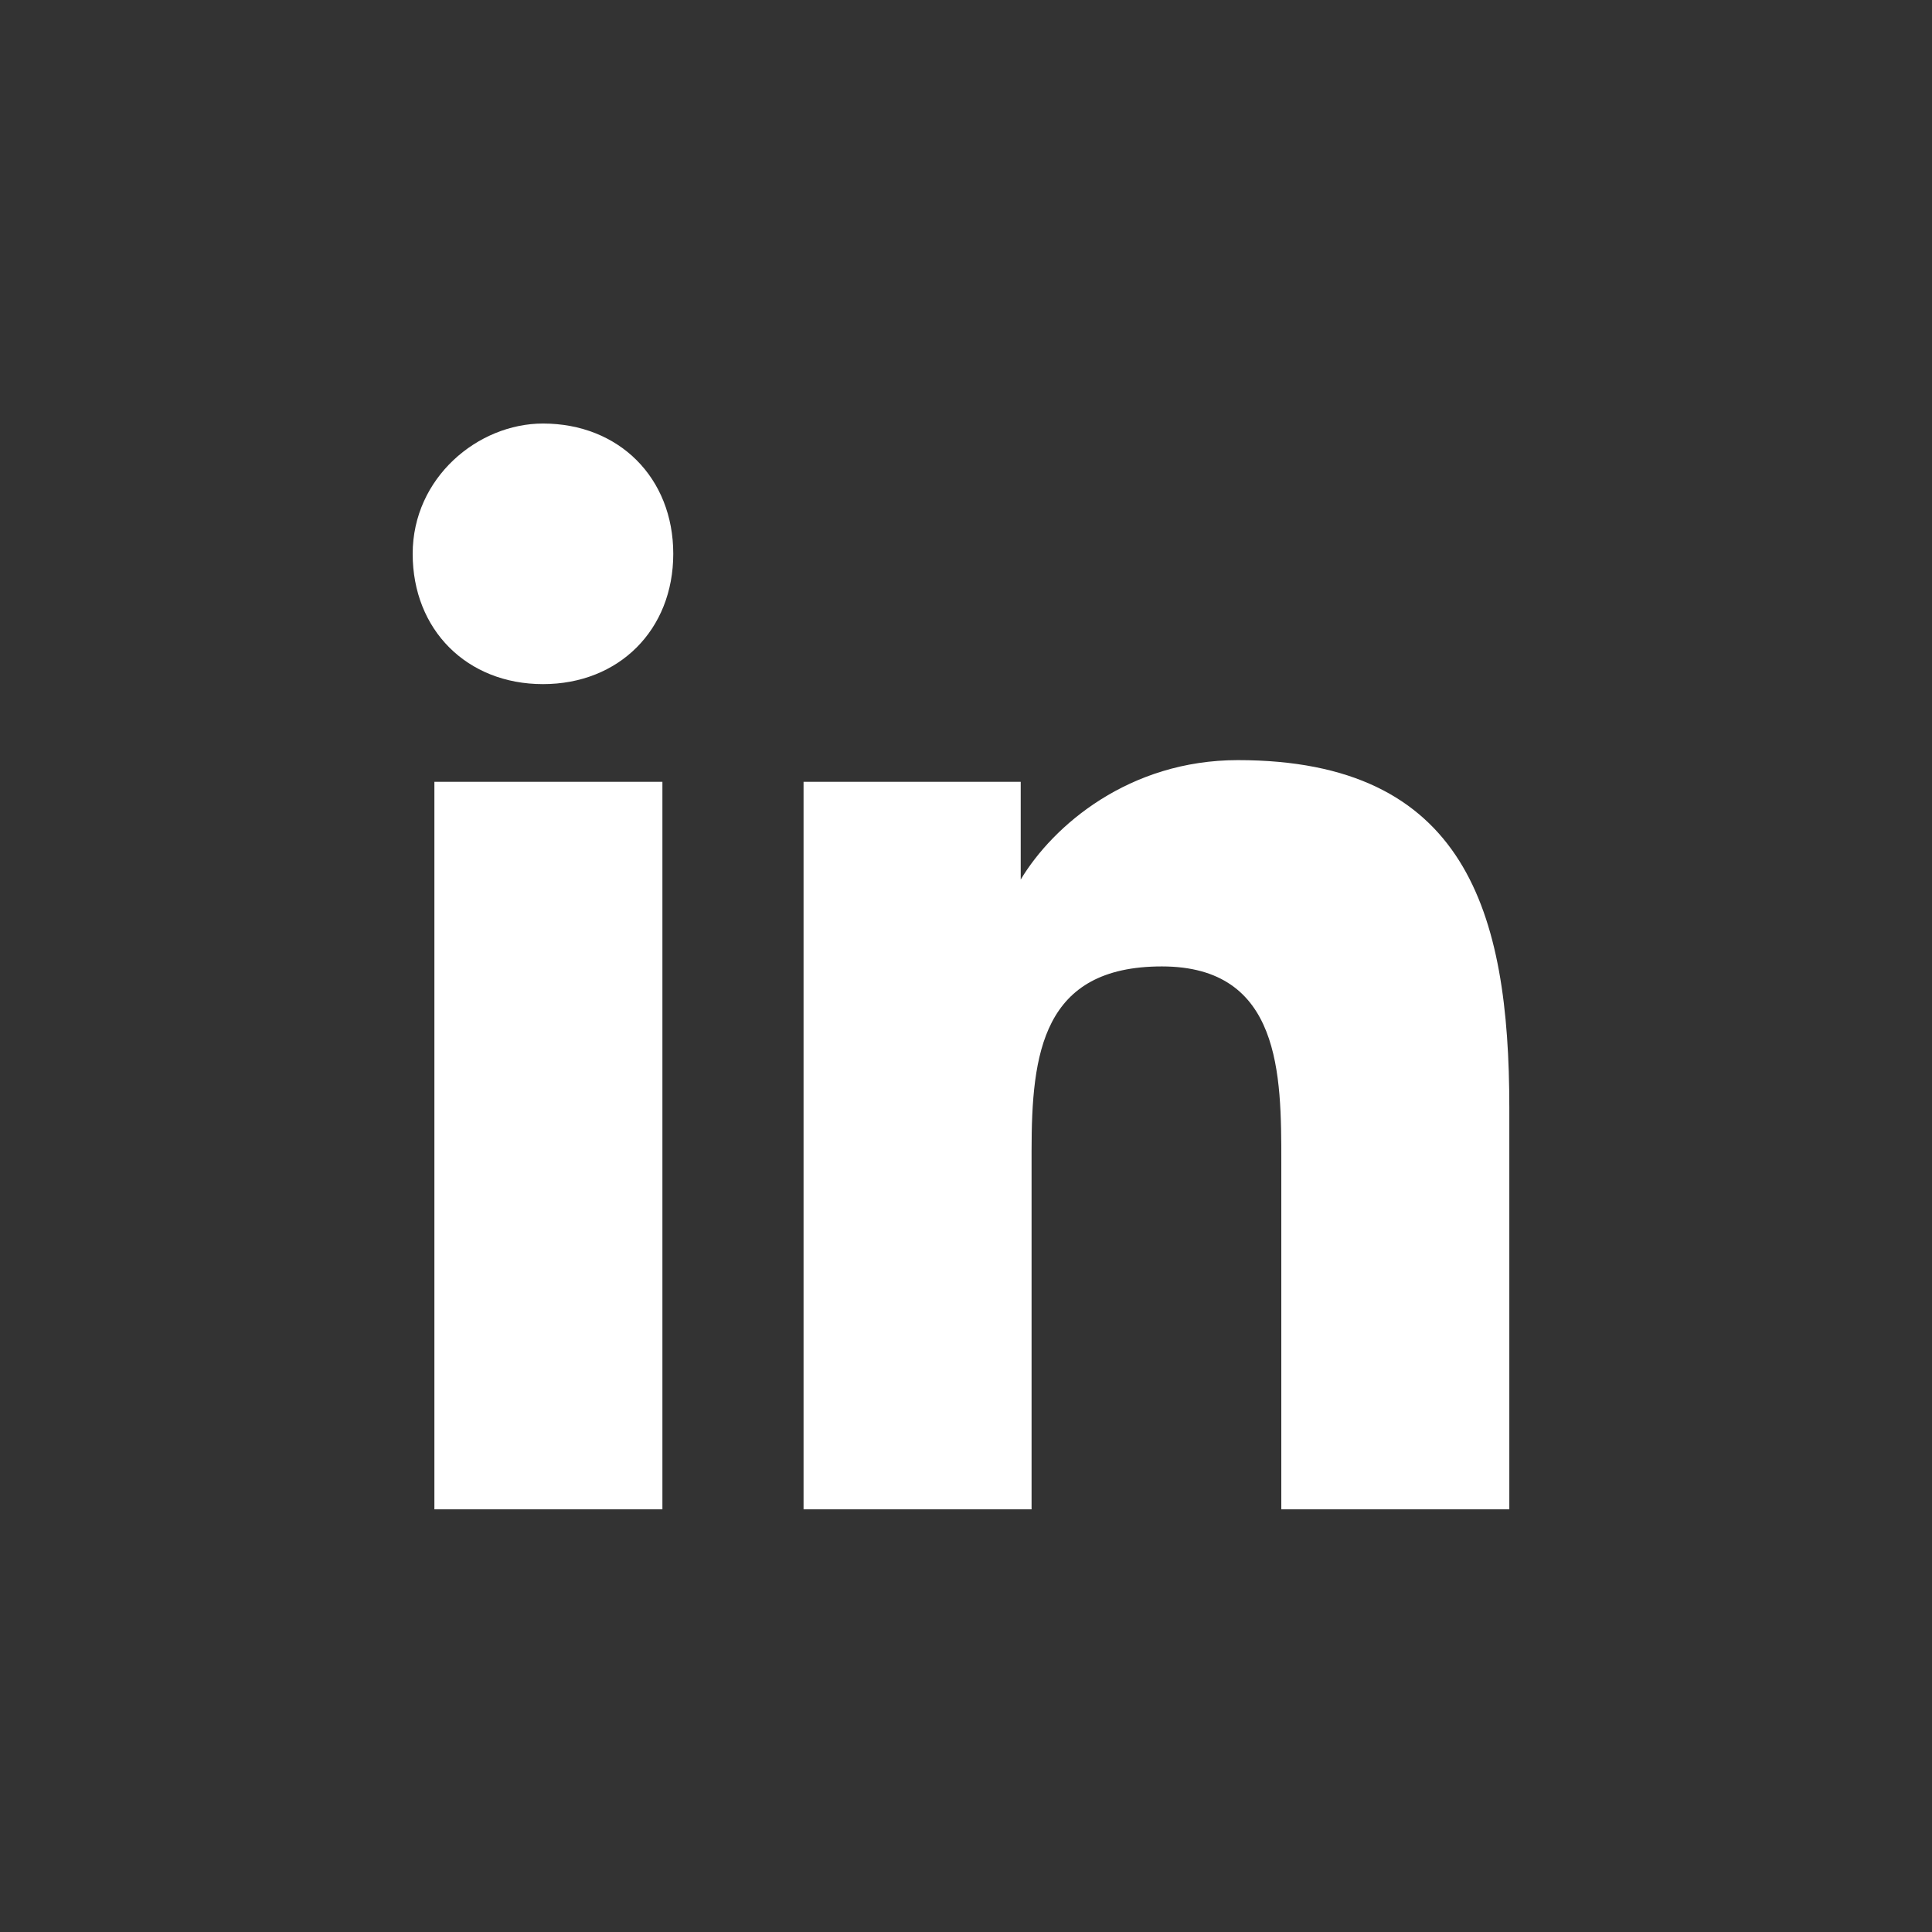 <?xml version="1.0" encoding="utf-8"?>
<!-- Generator: Adobe Illustrator 26.3.1, SVG Export Plug-In . SVG Version: 6.00 Build 0)  -->
<svg version="1.1" id="Ebene_1" xmlns="http://www.w3.org/2000/svg" xmlns:xlink="http://www.w3.org/1999/xlink" x="0px" y="0px"
	 viewBox="0 0 50 50" style="enable-background:new 0 0 50 50;" xml:space="preserve">
<rect x="0" y="0" width="50" height="50" fill="#333333" stroke="none"/>
<style type="text/css">
	.st0{fill:#FFFFFF;}
</style>
<g transform="translate(1.407 1.407) scale(2.81 2.81)">
	<path class="st0" d="M3.5,6.7h2.1v6.7H3.5V6.7z M4.5,3.4c0.7,0,1.2,0.5,1.2,1.2S5.2,5.8,4.5,5.8S3.3,5.3,3.3,4.6S3.9,3.4,4.5,3.4"
		/>
	<path class="st0" d="M6.9,6.7h2v0.9h0c0.3-0.5,1-1.1,2-1.1c2.1,0,2.5,1.4,2.5,3.2v3.7h-2.1v-3.2c0-0.8,0-1.8-1.1-1.8
		c-1.1,0-1.2,0.8-1.2,1.7v3.3H6.9V6.7z"/>
</g>
</svg>
